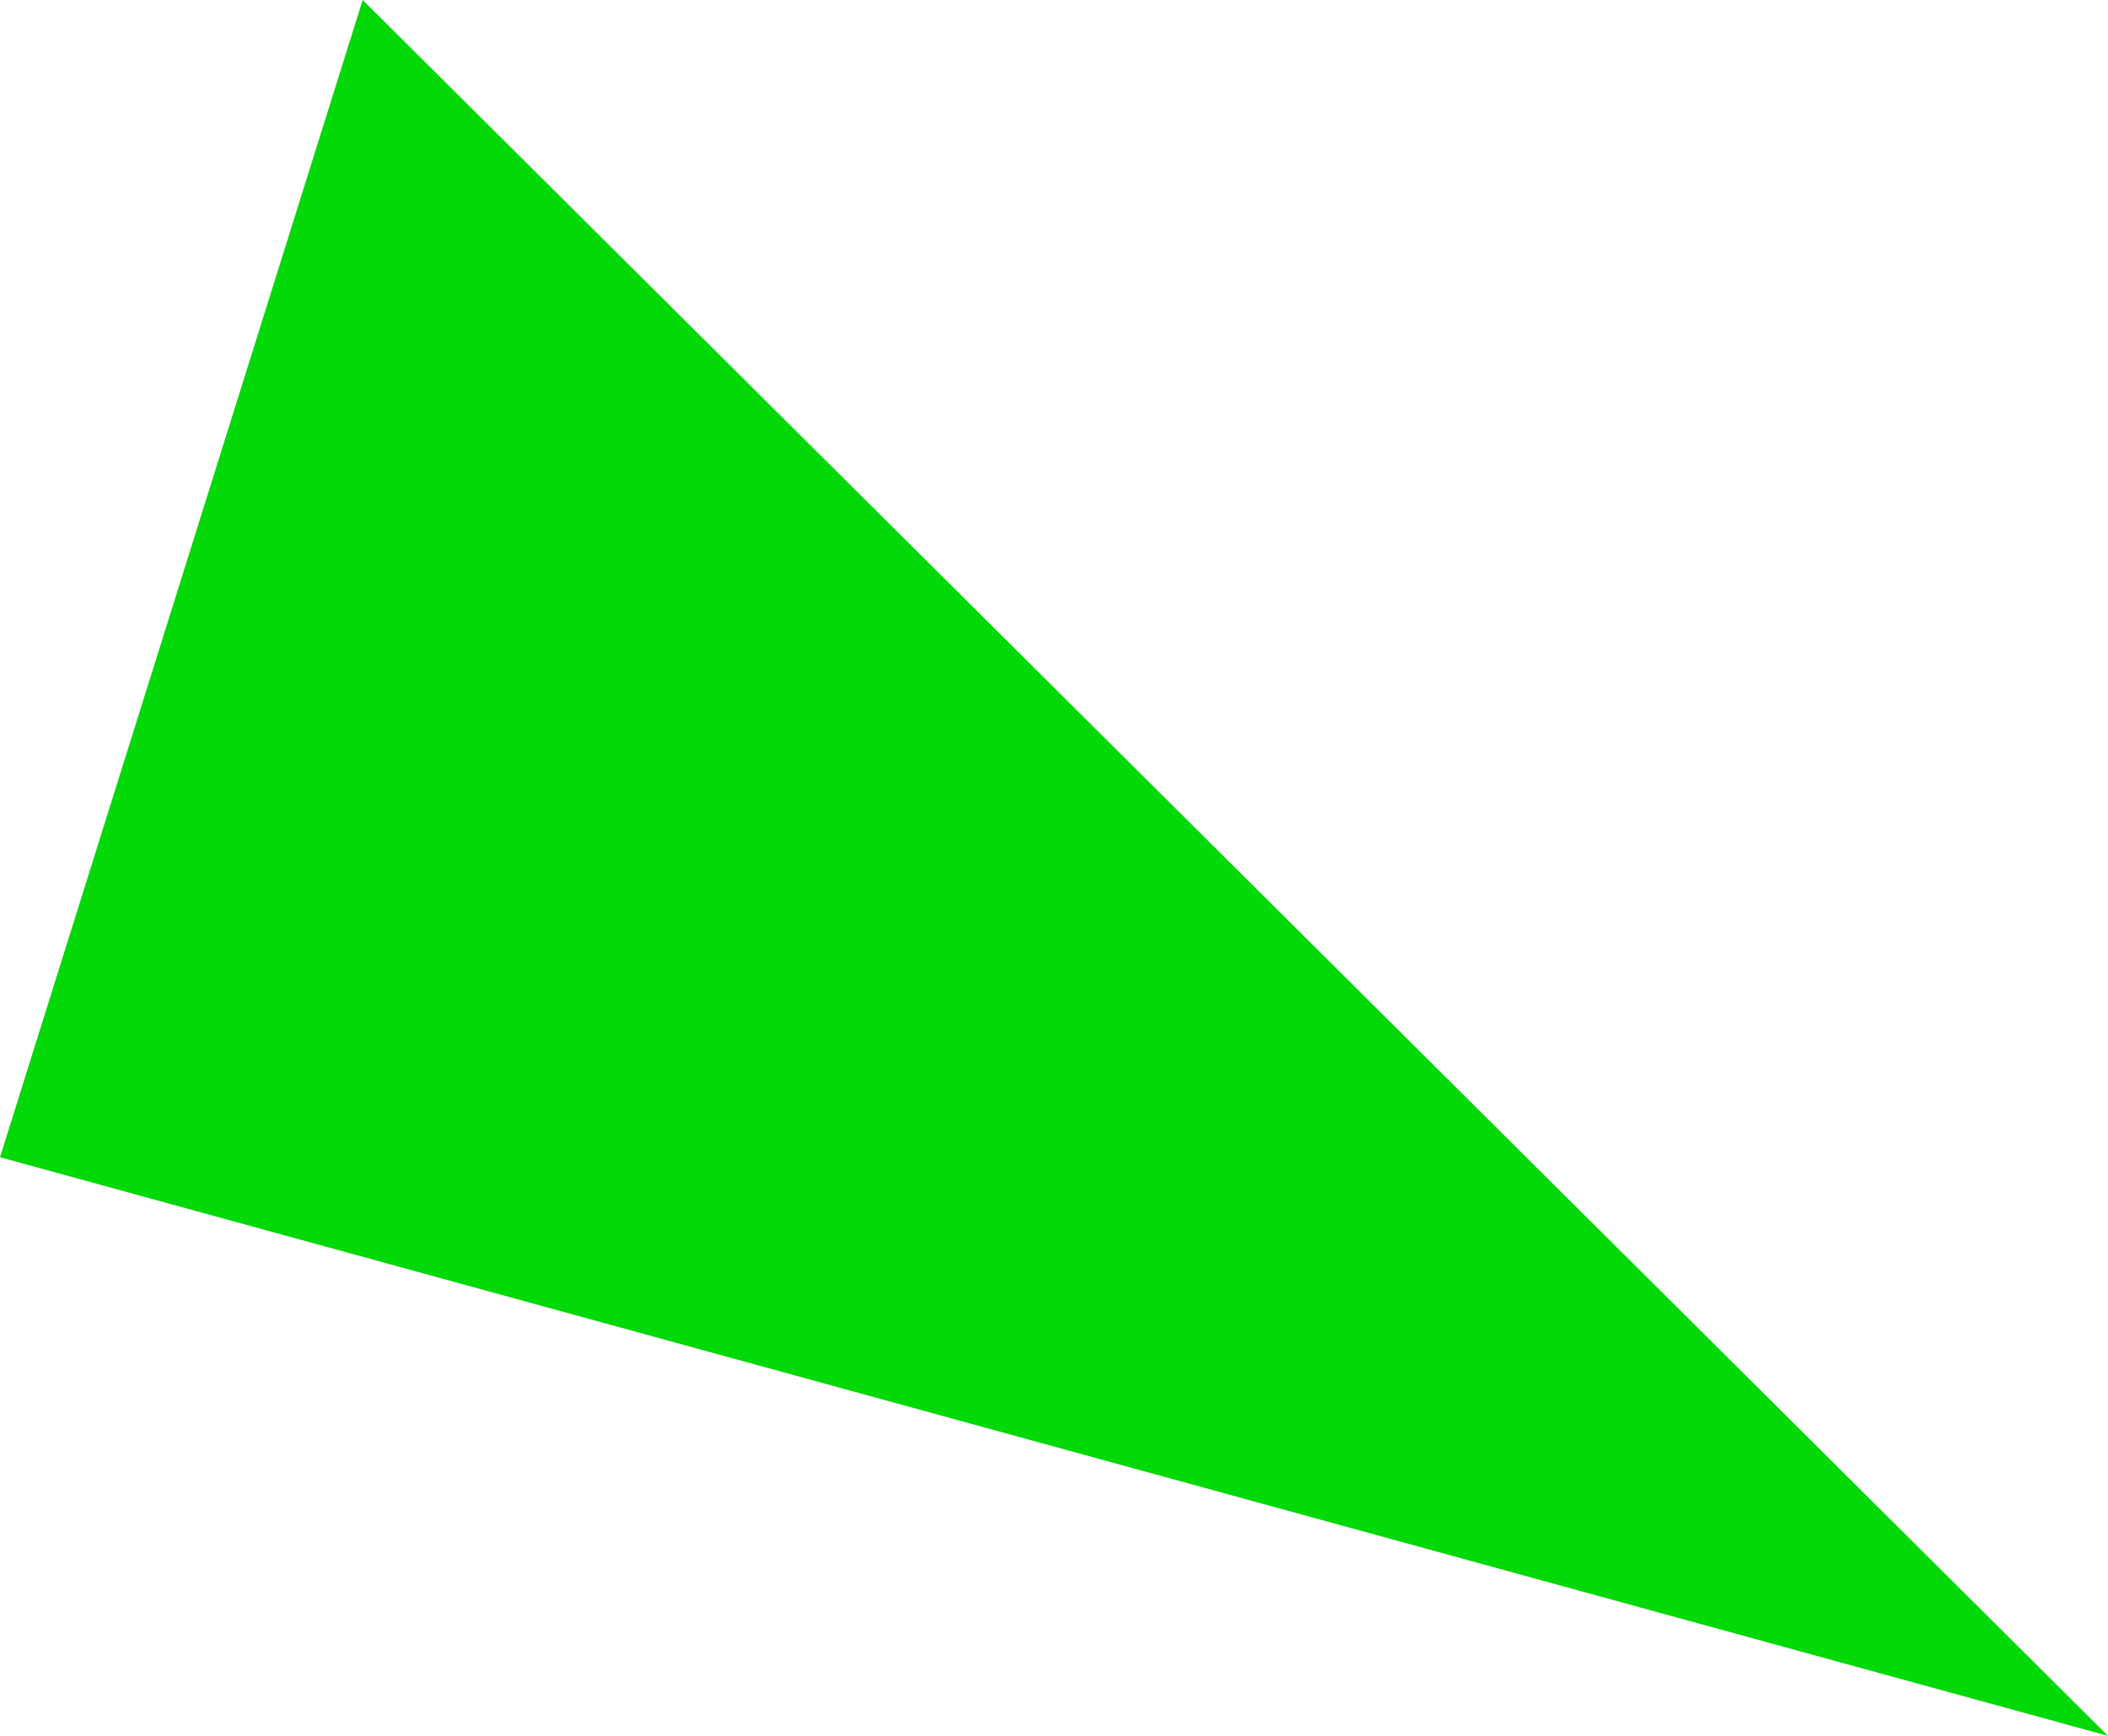 <?xml version="1.0" encoding="UTF-8"?> <svg xmlns="http://www.w3.org/2000/svg" width="119" height="98" viewBox="0 0 119 98" fill="none"><path d="M20.473 0L0 65.333L119 98L20.473 0Z" fill="#03D808"></path></svg> 